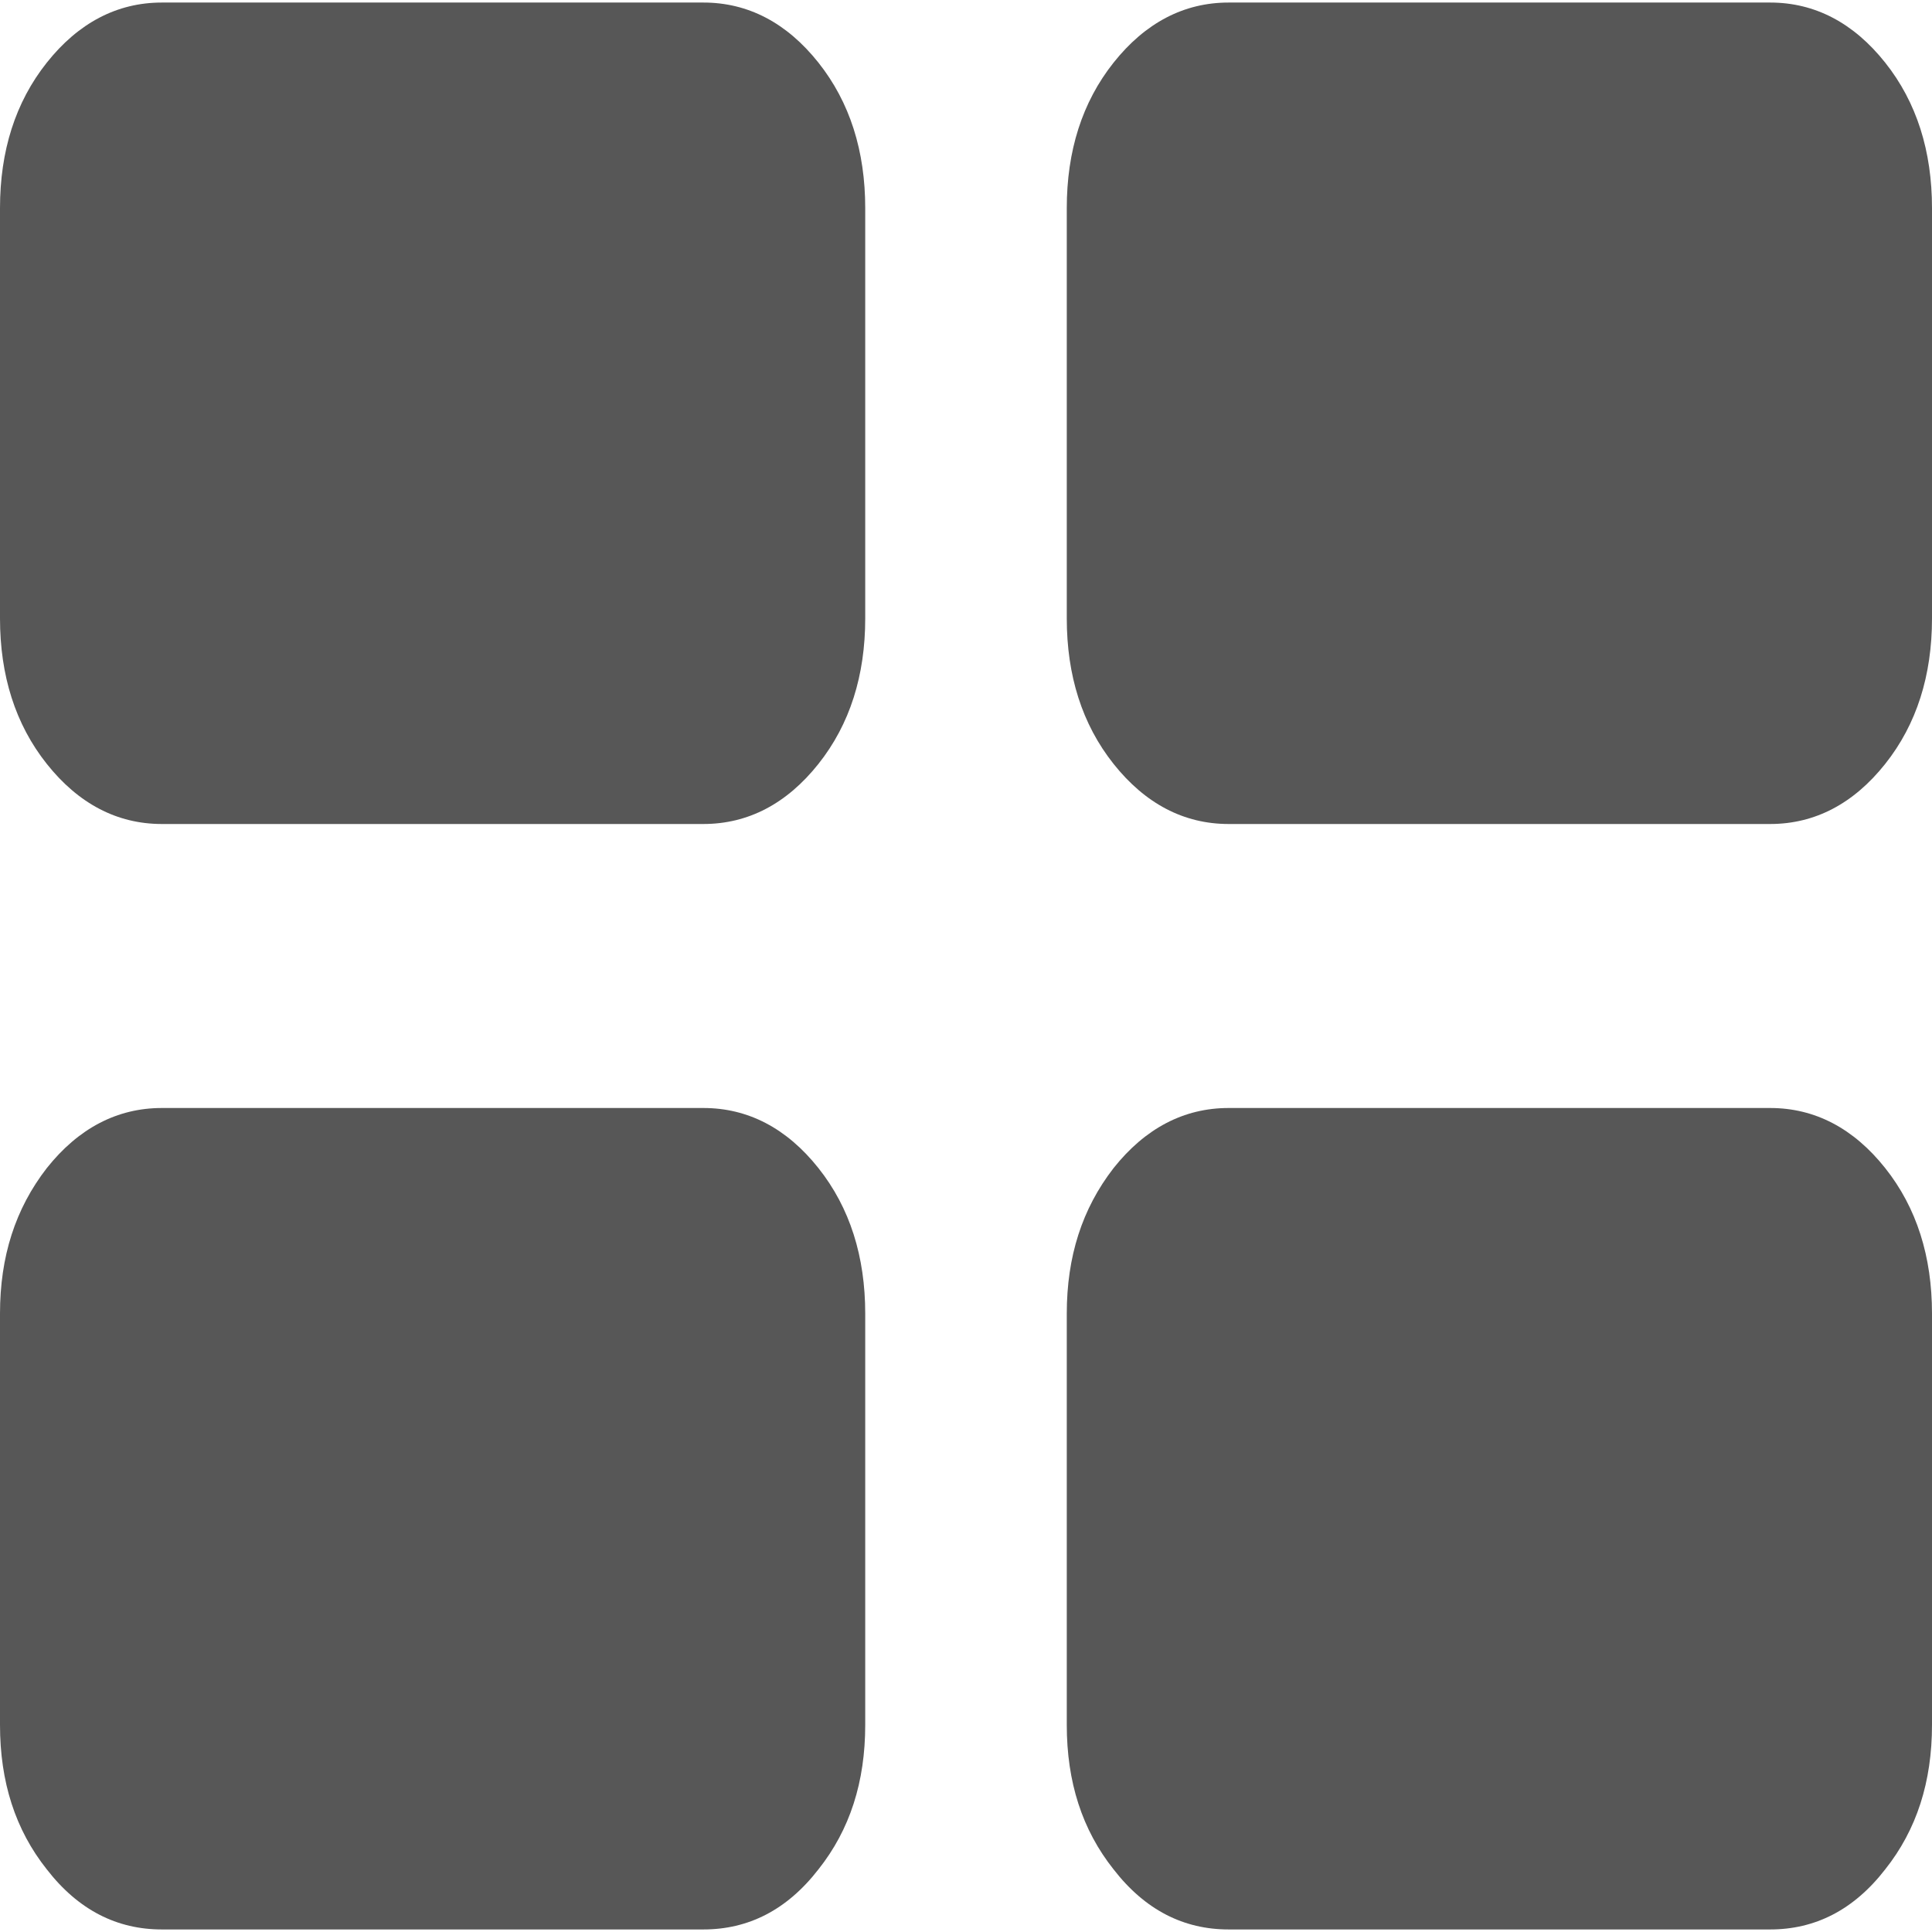 <?xml version="1.0" encoding="UTF-8"?>
<!DOCTYPE svg PUBLIC "-//W3C//DTD SVG 1.1//EN" "http://www.w3.org/Graphics/SVG/1.1/DTD/svg11.dtd">
<!-- Creator: CorelDRAW 2020 (64-Bit) -->
<svg xmlns="http://www.w3.org/2000/svg" xml:space="preserve" width="125px" height="125px" version="1.1" style="shape-rendering:geometricPrecision; text-rendering:geometricPrecision; image-rendering:optimizeQuality; fill-rule:evenodd; clip-rule:evenodd"
viewBox="0 0 18.98 18.93"
 xmlns:xlink="http://www.w3.org/1999/xlink"
 xmlns:xodm="http://www.corel.com/coreldraw/odm/2003">
 <defs>
  <style type="text/css">
   <![CDATA[
    .fil0 {fill:#575757;fill-rule:nonzero}
   ]]>
  </style>
 </defs>
 <g id="Слой_x0020_1">
  <path class="fil0" d="M6.91 0l-5.32 0c-0.44,0 -0.82,0.2 -1.13,0.59 -0.31,0.39 -0.46,0.87 -0.46,1.43l0 4.03c0,0.56 0.15,1.04 0.46,1.43 0.31,0.39 0.69,0.59 1.13,0.59l5.32 0c0.44,0 0.82,-0.2 1.13,-0.59 0.31,-0.39 0.46,-0.87 0.46,-1.43l0 -4.03c0,-0.56 -0.15,-1.04 -0.46,-1.43 -0.31,-0.39 -0.69,-0.59 -1.13,-0.59z"/>
  <path class="fil0" d="M17.39 0l-5.32 0c-0.44,0 -0.82,0.2 -1.13,0.59 -0.31,0.39 -0.46,0.87 -0.46,1.43l0 4.03c0,0.56 0.15,1.04 0.46,1.43 0.31,0.39 0.69,0.59 1.13,0.59l5.32 0c0.44,0 0.82,-0.2 1.13,-0.59 0.31,-0.39 0.46,-0.87 0.46,-1.43l0 -4.03c0,-0.56 -0.15,-1.04 -0.46,-1.43 -0.31,-0.39 -0.69,-0.59 -1.13,-0.59z"/>
  <path class="fil0" d="M6.91 10.86l-5.32 0c-0.44,0 -0.82,0.2 -1.13,0.59 -0.31,0.4 -0.46,0.87 -0.46,1.43l0 4.04c0,0.56 0.15,1.03 0.46,1.42 0.31,0.4 0.69,0.59 1.13,0.59l5.32 0c0.44,0 0.82,-0.19 1.13,-0.59 0.31,-0.39 0.46,-0.86 0.46,-1.42l0 -4.04c0,-0.56 -0.15,-1.04 -0.46,-1.43 -0.31,-0.39 -0.69,-0.59 -1.13,-0.59z"/>
  <path class="fil0" d="M17.39 10.86l-5.32 0c-0.44,0 -0.82,0.2 -1.13,0.59 -0.31,0.4 -0.46,0.87 -0.46,1.43l0 4.04c0,0.56 0.15,1.03 0.46,1.42 0.31,0.4 0.69,0.59 1.13,0.59l5.32 0c0.44,0 0.82,-0.19 1.13,-0.59 0.31,-0.39 0.46,-0.86 0.46,-1.42l0 -4.04c0,-0.56 -0.15,-1.04 -0.46,-1.43 -0.31,-0.39 -0.69,-0.59 -1.13,-0.59z"/>
 </g>
</svg>
